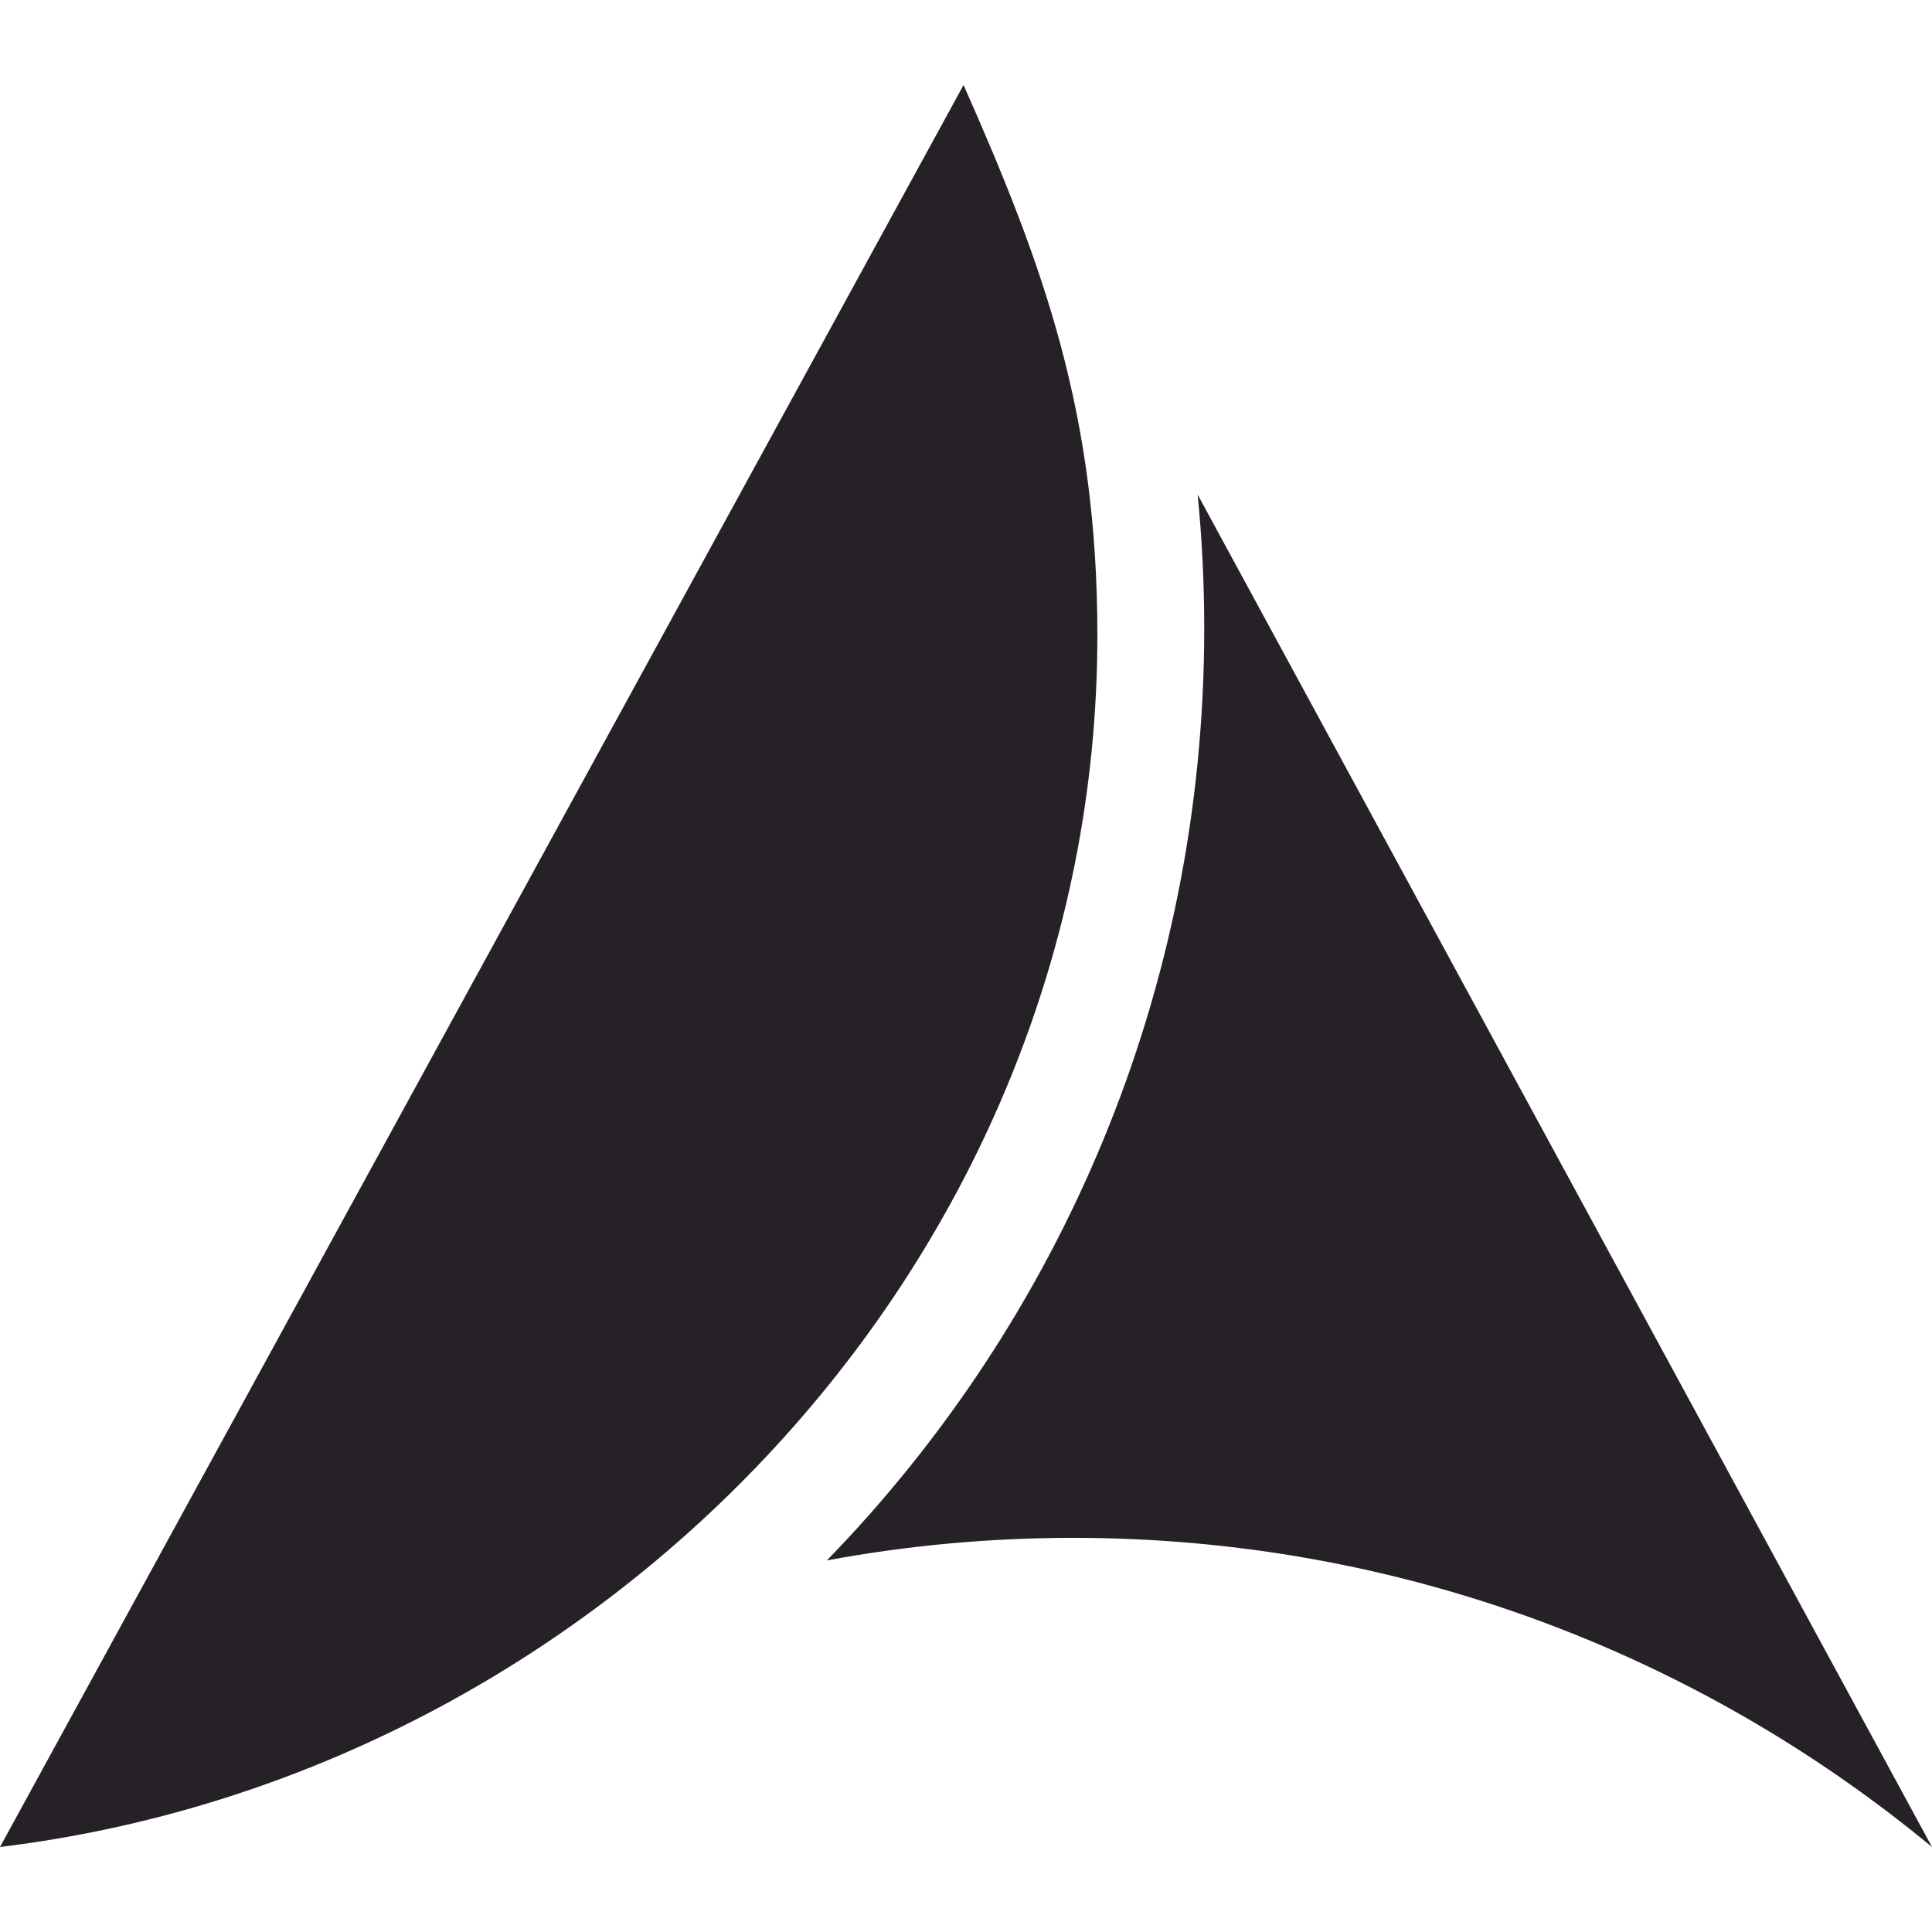 <svg width="255" height="255" viewBox="0 0 255 255" xmlns="http://www.w3.org/2000/svg" id="favicon">
<path d="M109.14 205.954C119.687 203.998 130.558 202.977 141.666 202.977C184.648 202.977 224.149 218.278 255 243.78L158.076 65.28C158.65 71.085 158.944 76.974 158.944 82.932C158.944 130.84 139.945 174.268 109.14 205.954Z"/>
<path d="M0 243.78C79.549 234.108 144.84 166.18 144.84 83.821C144.84 54.604 137.775 35.125 127.177 11.22L0 243.78Z"/>
<style>
	#favicon {
		fill: #262126
	}
	@media (prefers-color-scheme: dark) {
		#favicon {
			fill: #E7DFE1
		}
	}
</style>
</svg>

